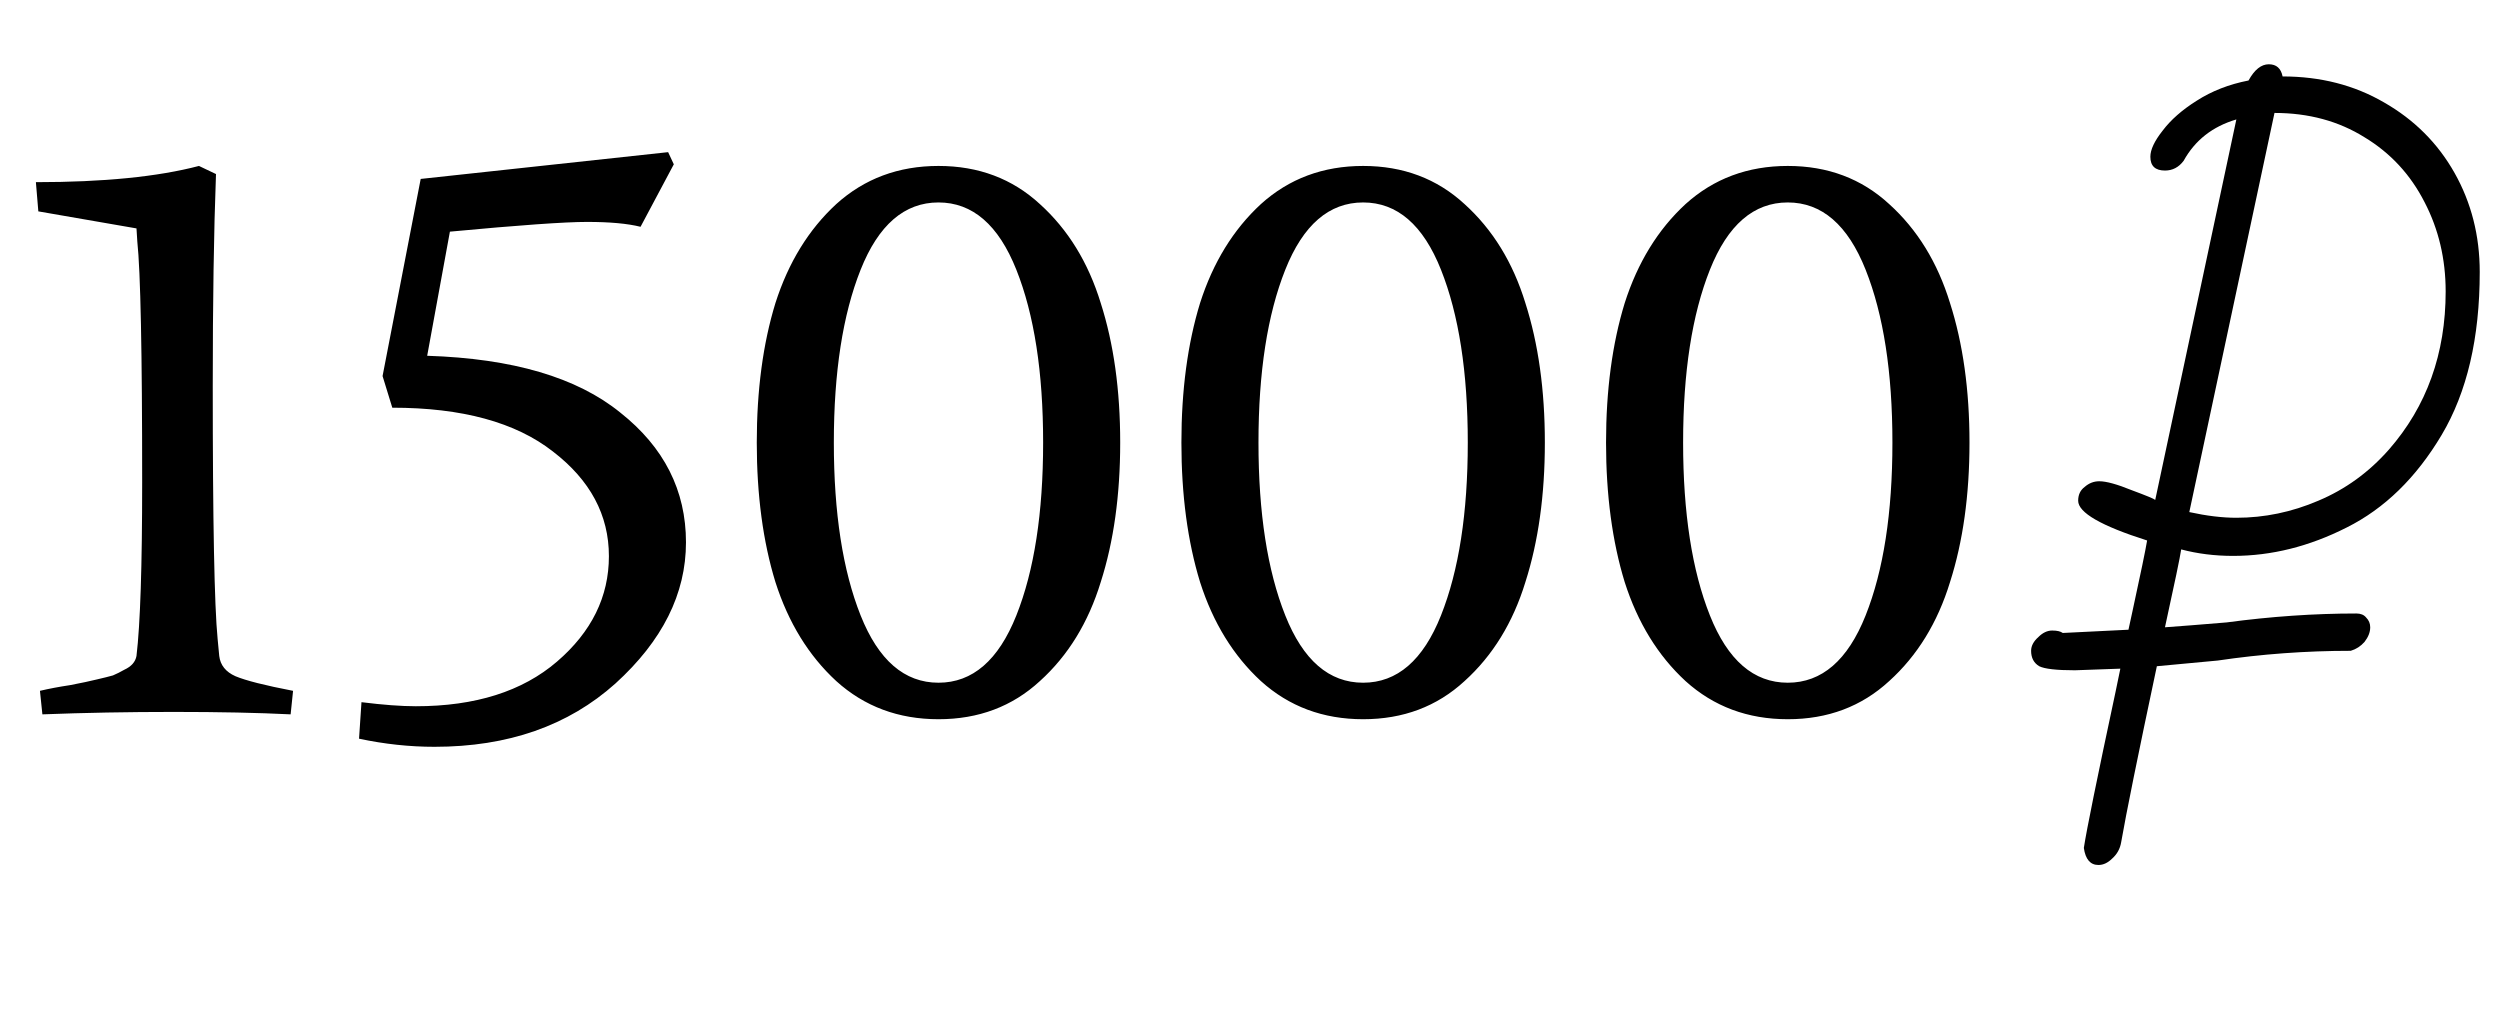 <?xml version="1.0" encoding="UTF-8"?> <svg xmlns="http://www.w3.org/2000/svg" width="151" height="61" viewBox="0 0 151 61" fill="none"> <path d="M13.046 10.513C12.915 13.976 12.85 18.239 12.85 23.302C12.85 31.501 12.948 36.597 13.144 38.59L13.242 39.619C13.307 40.174 13.634 40.583 14.222 40.844C14.843 41.105 16.003 41.399 17.701 41.726L17.554 43.147C15.594 43.049 13.242 43 10.498 43C7.754 43 5.108 43.049 2.56 43.147L2.413 41.726C2.969 41.595 3.573 41.481 4.226 41.383C4.912 41.252 5.451 41.138 5.843 41.04C6.268 40.942 6.595 40.86 6.823 40.795C7.052 40.697 7.281 40.583 7.509 40.452C7.934 40.256 8.179 39.978 8.244 39.619C8.473 37.692 8.587 34.196 8.587 29.133C8.587 21.26 8.489 16.409 8.293 14.58L8.244 13.796L2.315 12.767L2.168 11.003C6.252 11.003 9.535 10.676 12.017 10.023L13.046 10.513ZM38.689 13.698C37.905 13.502 36.827 13.404 35.455 13.404C34.115 13.404 31.355 13.6 27.174 13.992L25.802 21.489C30.963 21.652 34.85 22.796 37.464 24.919C40.11 27.01 41.433 29.623 41.433 32.759C41.433 35.862 40.012 38.704 37.17 41.285C34.328 43.833 30.686 45.107 26.243 45.107C24.74 45.107 23.221 44.944 21.686 44.617L21.833 42.412C23.14 42.575 24.234 42.657 25.116 42.657C28.709 42.657 31.551 41.759 33.642 39.962C35.733 38.165 36.778 36.042 36.778 33.592C36.778 31.109 35.651 29.002 33.397 27.271C31.143 25.507 27.909 24.625 23.695 24.625L23.107 22.714L25.41 10.807L40.355 9.19L40.698 9.925L38.689 13.698ZM66.484 18.304C67.269 20.754 67.66 23.563 67.66 26.732C67.66 29.901 67.269 32.71 66.484 35.16C65.733 37.61 64.508 39.603 62.809 41.138C61.144 42.673 59.102 43.441 56.684 43.441C54.267 43.441 52.209 42.673 50.511 41.138C48.844 39.603 47.62 37.61 46.836 35.16C46.084 32.71 45.709 29.901 45.709 26.732C45.709 23.563 46.084 20.754 46.836 18.304C47.62 15.854 48.844 13.861 50.511 12.326C52.209 10.791 54.267 10.023 56.684 10.023C59.102 10.023 61.144 10.791 62.809 12.326C64.508 13.861 65.733 15.854 66.484 18.304ZM61.389 16.295C60.31 13.584 58.742 12.228 56.684 12.228C54.627 12.228 53.059 13.584 51.98 16.295C50.903 19.006 50.364 22.485 50.364 26.732C50.364 30.979 50.903 34.458 51.98 37.169C53.059 39.88 54.627 41.236 56.684 41.236C58.742 41.236 60.31 39.88 61.389 37.169C62.467 34.458 63.005 30.979 63.005 26.732C63.005 22.485 62.467 19.006 61.389 16.295ZM92.133 18.304C92.917 20.754 93.309 23.563 93.309 26.732C93.309 29.901 92.917 32.71 92.133 35.16C91.382 37.61 90.157 39.603 88.458 41.138C86.792 42.673 84.75 43.441 82.333 43.441C79.916 43.441 77.858 42.673 76.159 41.138C74.493 39.603 73.268 37.61 72.484 35.16C71.733 32.71 71.357 29.901 71.357 26.732C71.357 23.563 71.733 20.754 72.484 18.304C73.268 15.854 74.493 13.861 76.159 12.326C77.858 10.791 79.916 10.023 82.333 10.023C84.75 10.023 86.792 10.791 88.458 12.326C90.157 13.861 91.382 15.854 92.133 18.304ZM87.037 16.295C85.959 13.584 84.391 12.228 82.333 12.228C80.275 12.228 78.707 13.584 77.629 16.295C76.551 19.006 76.012 22.485 76.012 26.732C76.012 30.979 76.551 34.458 77.629 37.169C78.707 39.88 80.275 41.236 82.333 41.236C84.391 41.236 85.959 39.88 87.037 37.169C88.115 34.458 88.654 30.979 88.654 26.732C88.654 22.485 88.115 19.006 87.037 16.295ZM117.781 18.304C118.565 20.754 118.957 23.563 118.957 26.732C118.957 29.901 118.565 32.71 117.781 35.16C117.03 37.61 115.805 39.603 114.106 41.138C112.44 42.673 110.399 43.441 107.981 43.441C105.564 43.441 103.506 42.673 101.807 41.138C100.141 39.603 98.916 37.61 98.132 35.16C97.381 32.71 97.005 29.901 97.005 26.732C97.005 23.563 97.381 20.754 98.132 18.304C98.916 15.854 100.141 13.861 101.807 12.326C103.506 10.791 105.564 10.023 107.981 10.023C110.399 10.023 112.44 10.791 114.106 12.326C115.805 13.861 117.03 15.854 117.781 18.304ZM112.685 16.295C111.607 13.584 110.039 12.228 107.981 12.228C105.923 12.228 104.355 13.584 103.277 16.295C102.199 19.006 101.66 22.485 101.66 26.732C101.66 30.979 102.199 34.458 103.277 37.169C104.355 39.88 105.923 41.236 107.981 41.236C110.039 41.236 111.607 39.88 112.685 37.169C113.763 34.458 114.302 30.979 114.302 26.732C114.302 22.485 113.763 19.006 112.685 16.295Z" fill="black"></path> <path d="M149.776 16.426C149.776 20.411 149.008 23.694 147.473 26.275C145.937 28.856 144.026 30.718 141.74 31.861C139.486 33.004 137.199 33.576 134.88 33.576C133.769 33.576 132.724 33.445 131.744 33.184C131.678 33.641 131.352 35.209 130.764 37.888C131.678 37.823 132.92 37.725 134.488 37.594C137.166 37.235 139.78 37.055 142.328 37.055C142.589 37.055 142.785 37.137 142.916 37.3C143.079 37.463 143.161 37.659 143.161 37.888C143.161 38.182 143.046 38.476 142.818 38.77C142.589 39.031 142.311 39.211 141.985 39.309C139.273 39.309 136.595 39.505 133.949 39.897L130.274 40.24C129.13 45.63 128.412 49.174 128.118 50.873C128.052 51.265 127.873 51.592 127.579 51.853C127.317 52.114 127.04 52.245 126.746 52.245C126.256 52.245 125.962 51.902 125.864 51.216C126.027 50.138 126.664 47.002 127.775 41.808L128.069 40.387L125.325 40.485C124.214 40.485 123.495 40.403 123.169 40.24C122.842 40.044 122.679 39.734 122.679 39.309C122.679 39.015 122.826 38.737 123.12 38.476C123.381 38.215 123.659 38.084 123.953 38.084C124.247 38.084 124.459 38.133 124.59 38.231L128.559 38.035L128.804 36.908C129.294 34.654 129.588 33.233 129.686 32.645C126.909 31.763 125.521 30.963 125.521 30.244C125.521 29.885 125.651 29.607 125.913 29.411C126.174 29.182 126.468 29.068 126.795 29.068C127.219 29.068 127.873 29.248 128.755 29.607C129.637 29.934 130.11 30.13 130.176 30.195L135.076 7.214C133.638 7.639 132.577 8.472 131.891 9.713C131.597 10.105 131.221 10.301 130.764 10.301C130.176 10.301 129.882 10.023 129.882 9.468C129.882 9.043 130.127 8.521 130.617 7.9C131.107 7.247 131.793 6.642 132.675 6.087C133.589 5.499 134.635 5.091 135.811 4.862C136.17 4.209 136.578 3.882 137.036 3.882C137.493 3.882 137.771 4.127 137.869 4.617C140.155 4.617 142.197 5.14 143.994 6.185C145.823 7.23 147.244 8.651 148.257 10.448C149.269 12.245 149.776 14.237 149.776 16.426ZM132.234 30.93C133.279 31.159 134.226 31.273 135.076 31.273C136.774 31.273 138.424 30.93 140.025 30.244C141.658 29.558 143.079 28.529 144.288 27.157C146.574 24.544 147.718 21.359 147.718 17.602C147.718 15.642 147.293 13.845 146.444 12.212C145.594 10.546 144.386 9.239 142.818 8.292C141.25 7.312 139.437 6.822 137.379 6.822L132.234 30.93Z" fill="black"></path> </svg> 